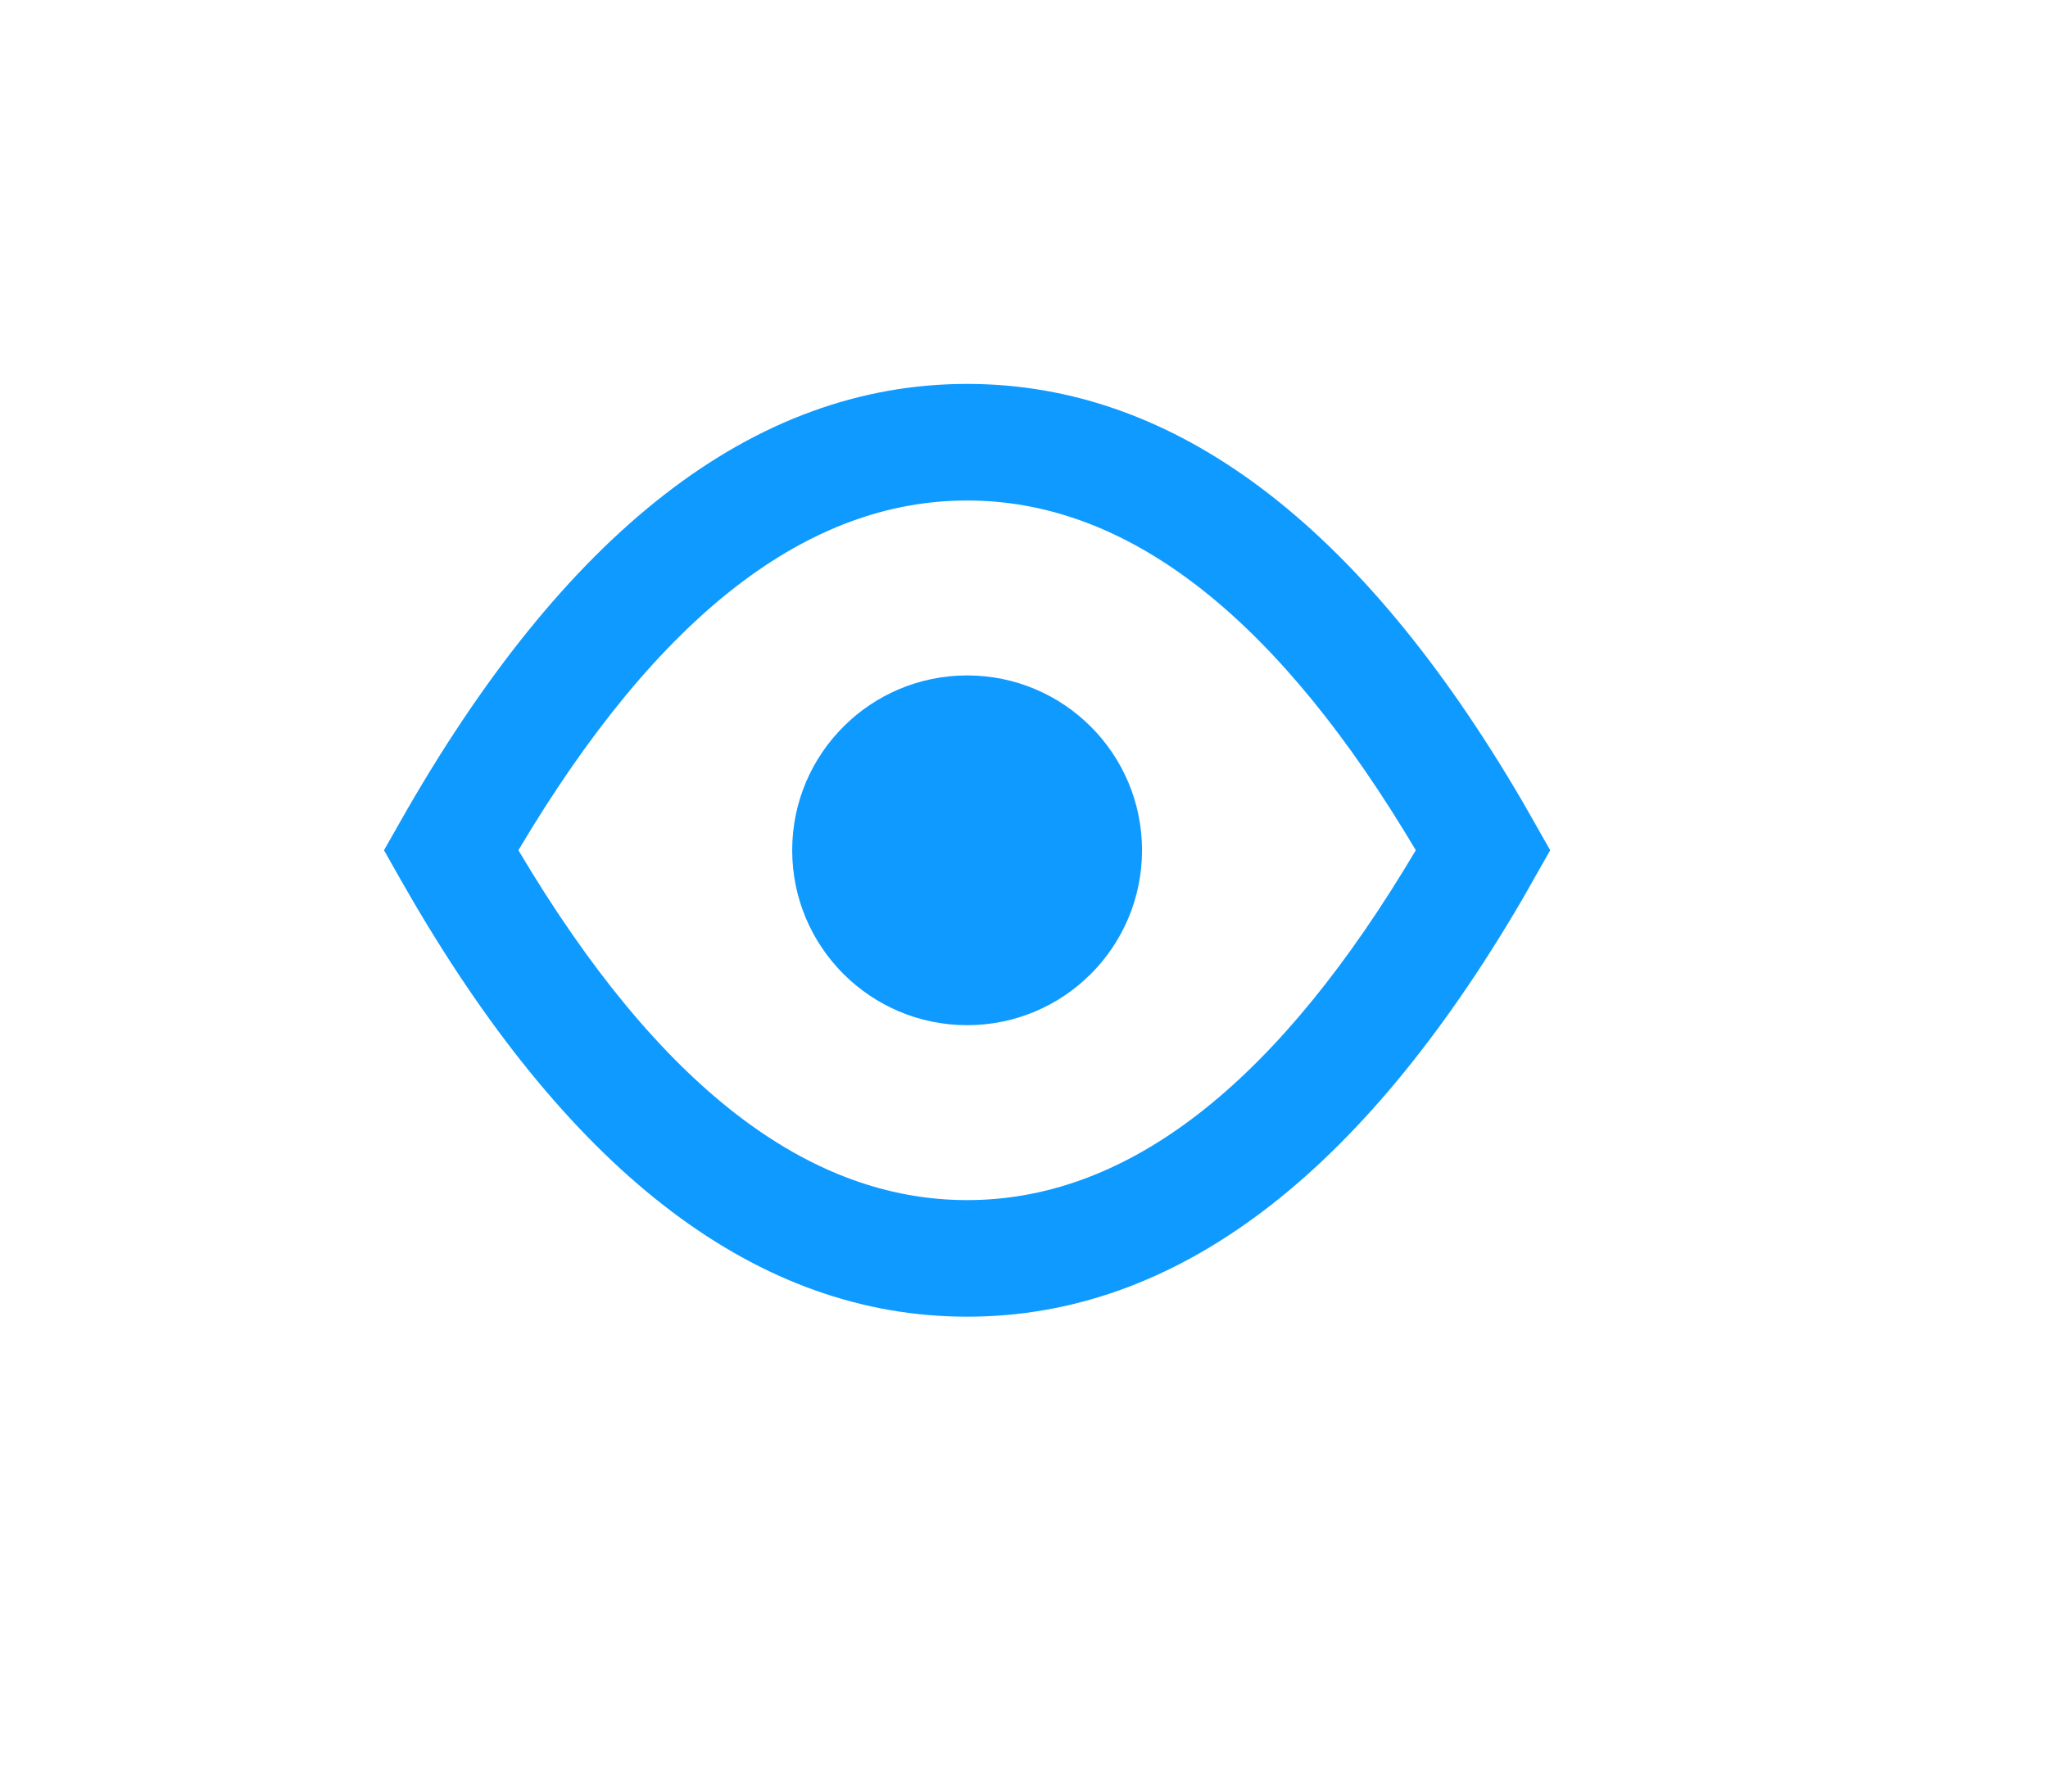 <svg width="16" height="14" viewBox="0 0 16 14" fill="none" xmlns="http://www.w3.org/2000/svg">
<g filter="url(#filter0_d)">
<path fill-rule="evenodd" clip-rule="evenodd" d="M7.556 2C9.19 2 10.633 3.108 11.889 5.254L11.982 5.417L12.111 5.644L11.889 6.035C10.633 8.181 9.19 9.289 7.556 9.289C5.921 9.289 4.478 8.181 3.223 6.035L3.129 5.872L3 5.644L3.129 5.417C4.406 3.164 5.88 2 7.556 2ZM7.556 2.911C6.324 2.911 5.154 3.784 4.05 5.644C5.154 7.505 6.324 8.378 7.556 8.378C8.754 8.378 9.892 7.553 10.966 5.801L11.061 5.644L10.966 5.487C9.89 3.735 8.752 2.911 7.556 2.911ZM7.556 4.278C8.311 4.278 8.922 4.89 8.922 5.644C8.922 6.399 8.311 7.011 7.556 7.011C6.801 7.011 6.189 6.399 6.189 5.644C6.189 4.89 6.801 4.278 7.556 4.278Z" fill="#0F9AFF"/>
</g>
<defs>
<filter id="filter0_d" x="0" y="0" width="15.111" height="13.289" filterUnits="userSpaceOnUse" color-interpolation-filters="sRGB">
<feFlood flood-opacity="0" result="BackgroundImageFix"/>
<feColorMatrix in="SourceAlpha" type="matrix" values="0 0 0 0 0 0 0 0 0 0 0 0 0 0 0 0 0 0 127 0" result="hardAlpha"/>
<feOffset dy="1"/>
<feGaussianBlur stdDeviation="1.5"/>
<feColorMatrix type="matrix" values="0 0 0 0 0.059 0 0 0 0 0.604 0 0 0 0 1 0 0 0 0.65 0"/>
<feBlend mode="normal" in2="BackgroundImageFix" result="effect1_dropShadow"/>
<feBlend mode="normal" in="SourceGraphic" in2="effect1_dropShadow" result="shape"/>
</filter>
</defs>
</svg>
